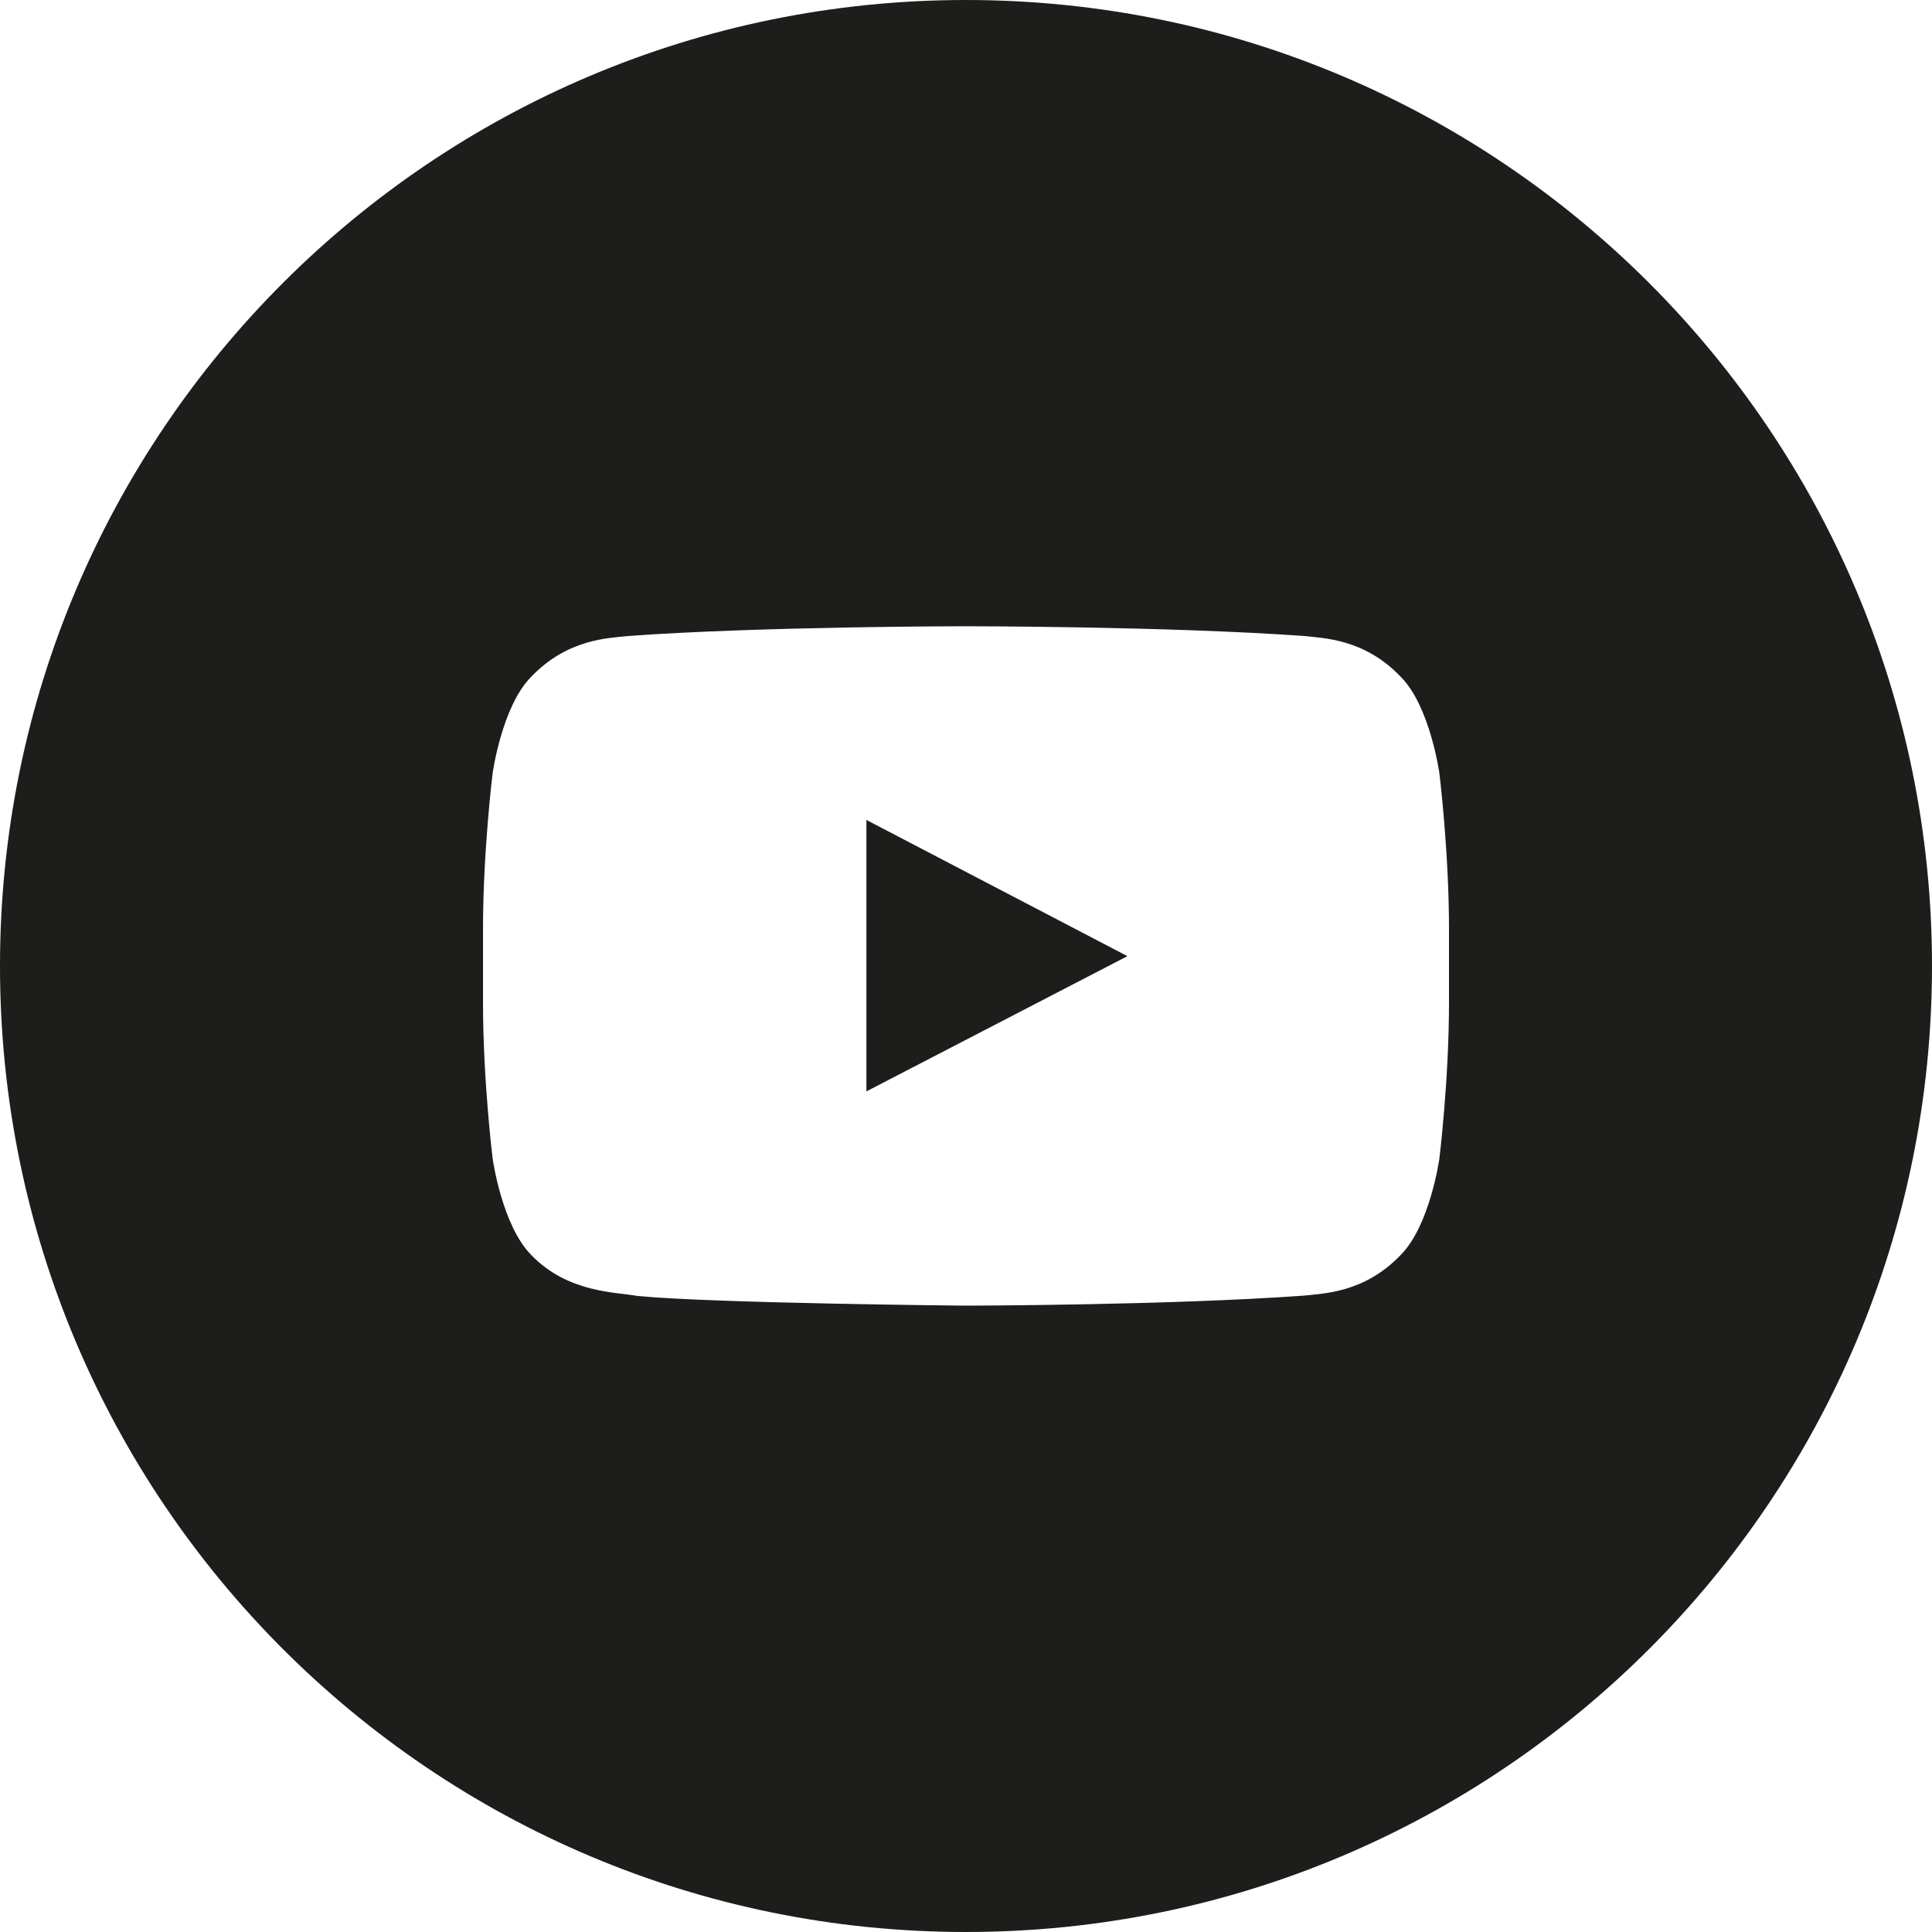<svg width="20" height="20" viewBox="0 0 20 20" fill="none" xmlns="http://www.w3.org/2000/svg">
<g clip-path="url(#clip0_683_1559)">
<path fill-rule="evenodd" clip-rule="evenodd" d="M15 10.377C15 11.187 14.9 11.996 14.9 11.996C14.9 11.996 14.803 12.685 14.502 12.989C14.123 13.387 13.696 13.389 13.501 13.412C12.101 13.513 10 13.516 10 13.516C10 13.516 7.4 13.492 6.6 13.416C6.378 13.374 5.878 13.387 5.497 12.989C5.197 12.685 5.1 11.996 5.1 11.996C5.1 11.996 5 11.187 5 10.377V9.619C5 8.809 5.1 8.001 5.1 8.001C5.1 8.001 5.197 7.311 5.497 7.008C5.878 6.609 6.304 6.607 6.499 6.584C7.899 6.483 9.998 6.483 9.998 6.483H10.002C10.002 6.483 12.101 6.483 13.501 6.584C13.696 6.607 14.123 6.609 14.502 7.008C14.803 7.311 14.9 8.001 14.9 8.001C14.9 8.001 15 8.809 15 9.619V10.377ZM10 0C4.477 0 0 4.477 0 10C0 15.523 4.477 20 10 20C15.523 20 20 15.523 20 10C20 4.477 15.523 0 10 0Z" fill="#1D1D1B"/>
<path fill-rule="evenodd" clip-rule="evenodd" d="M8.969 11.298L11.671 9.898L8.969 8.488L8.969 11.298Z" fill="#1D1D1B"/>
</g>
<defs>
<clipPath id="clip0_683_1559">
<rect width="20" height="20" fill="white"/>
</clipPath>
</defs>
</svg>
